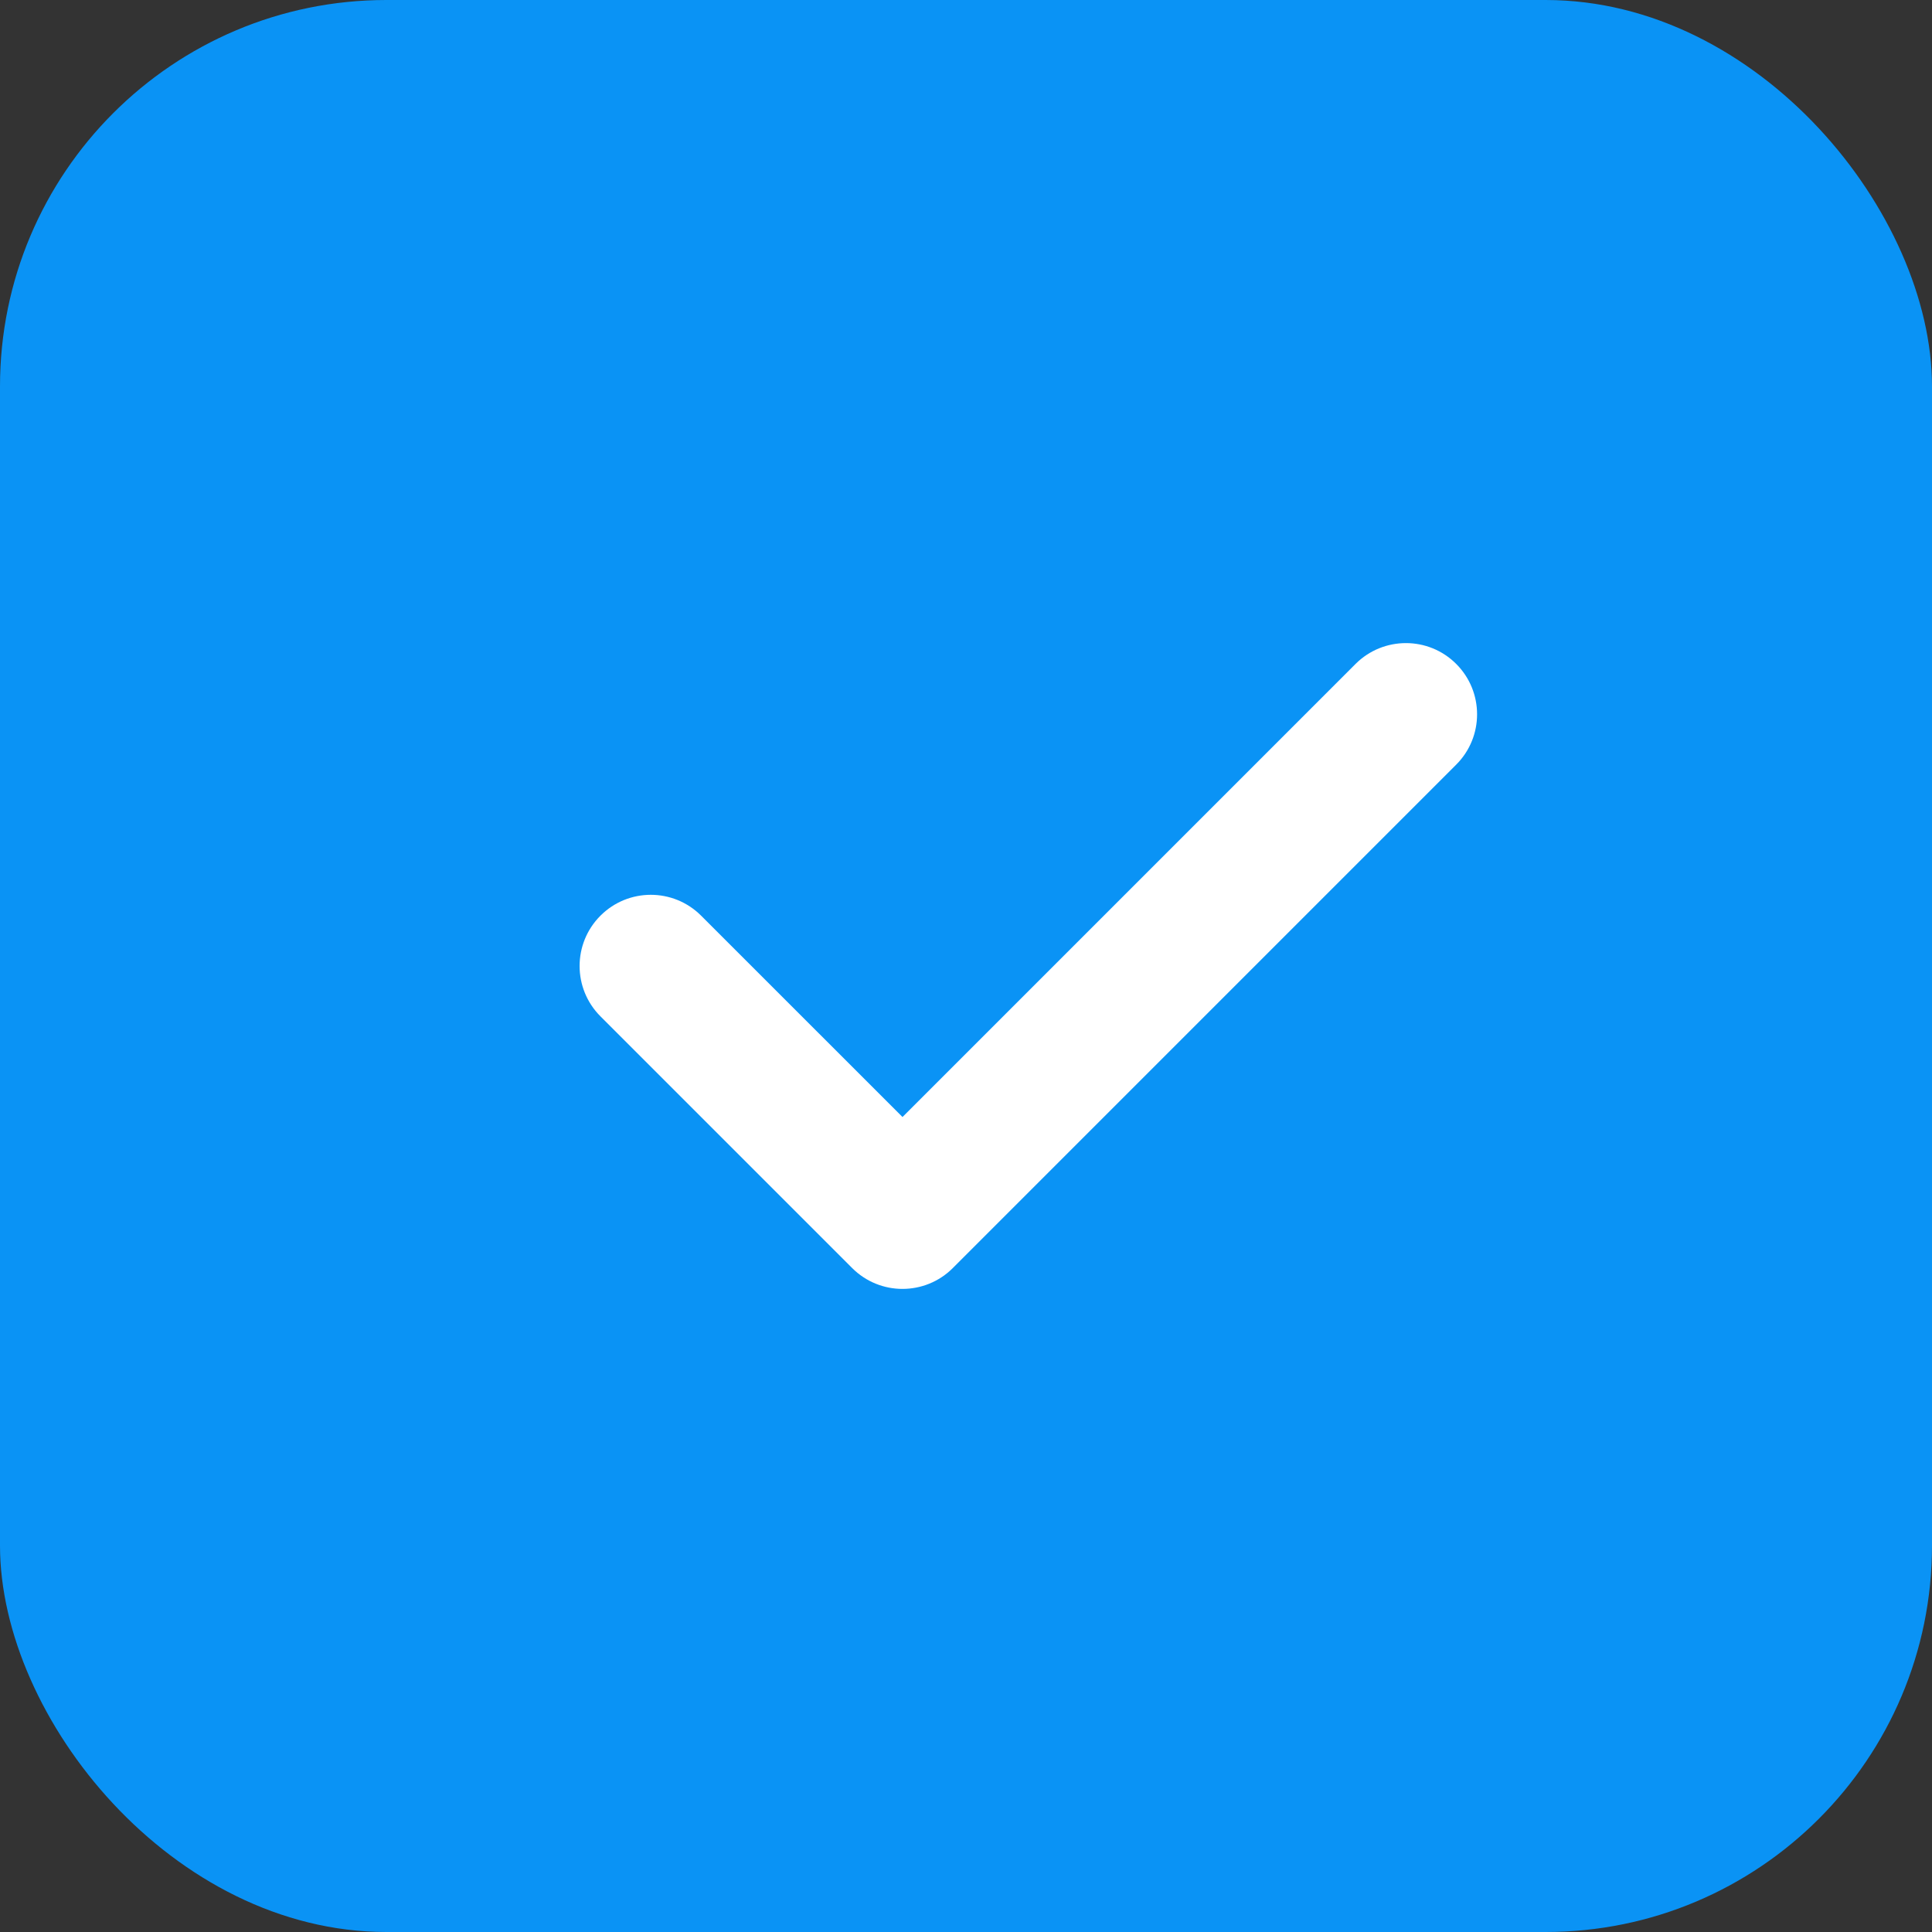 <?xml version="1.0" encoding="UTF-8"?> <svg xmlns="http://www.w3.org/2000/svg" width="60" height="60" viewBox="0 0 60 60" fill="none"><rect x="0" y="0" width="60" height="60" fill="#333333" stroke="none"/><rect width="60" height="60" rx="12" fill="#0A93F5"></rect><g clip-path="url(#clip0_1218_627)"><path d="M45.224 20.619C44.362 19.756 42.962 19.757 42.098 20.619L28.028 34.69L21.774 28.437C20.911 27.573 19.511 27.573 18.648 28.437C17.784 29.3 17.784 30.7 18.648 31.564L26.464 39.38C26.896 39.812 27.462 40.028 28.027 40.028C28.593 40.028 29.16 39.812 29.591 39.38L45.224 23.746C46.088 22.883 46.088 21.483 45.224 20.619Z" fill="white"></path></g><defs><clipPath id="clip0_1218_627"><rect width="27.872" height="27.872" fill="white" transform="translate(18 16.064)"></rect></clipPath></defs></svg> 